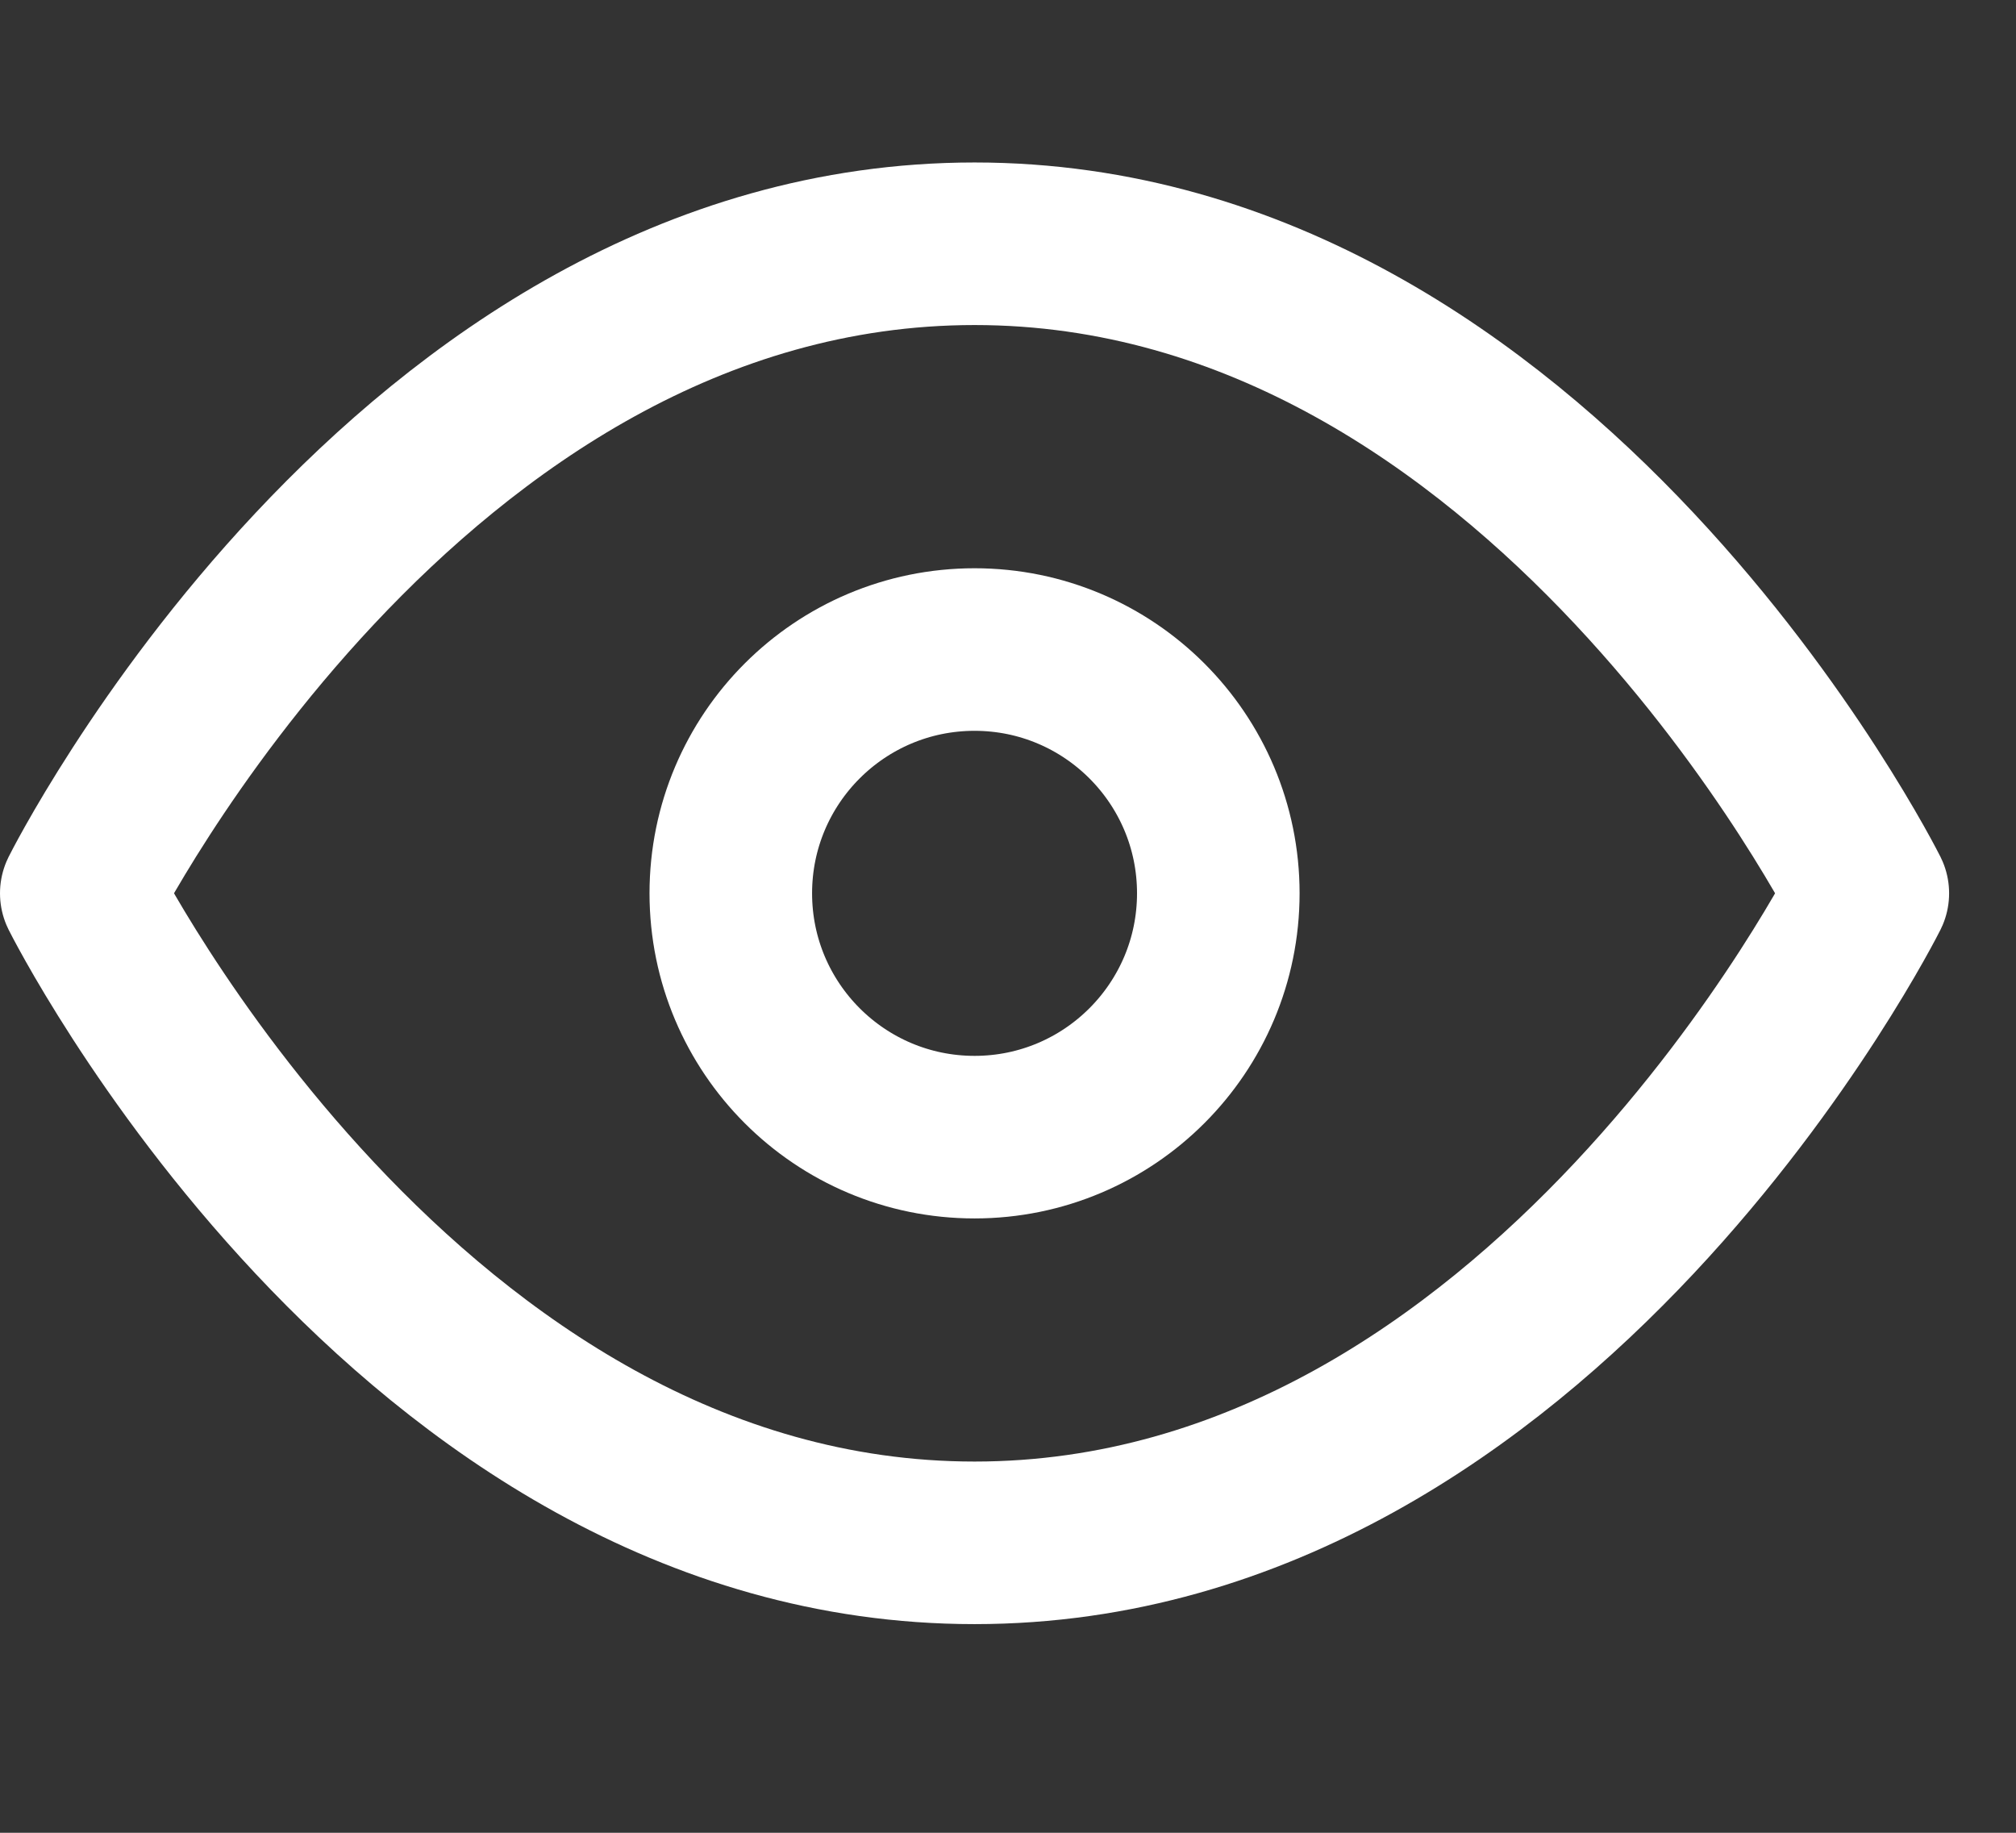 <svg width="22" height="20" viewBox="0 0 22 20" fill="none" xmlns="http://www.w3.org/2000/svg">
<rect x="0" y="0" width="22" height="20" fill="#333333" stroke="none"/>
<g clip-path="url(#clip0_605_2076)">
<path d="M0.887 9.748C0.887 9.748 4.434 2.66 10.635 2.66C16.836 2.66 20.383 9.748 20.383 9.748C20.383 9.748 16.836 16.836 10.635 16.836C4.434 16.836 0.887 9.748 0.887 9.748Z" stroke="white" stroke-width="1.774" stroke-linecap="round" stroke-linejoin="round"/>
<path d="M10.635 12.409C12.104 12.409 13.295 11.217 13.295 9.748C13.295 8.279 12.104 7.088 10.635 7.088C9.166 7.088 7.975 8.279 7.975 9.748C7.975 11.217 9.166 12.409 10.635 12.409Z" stroke="white" stroke-width="1.774" stroke-linecap="round" stroke-linejoin="round"/>
</g>
<defs>
<clipPath id="clip0_605_2076">
<rect width="21.27" height="19.497" fill="white"/>
</clipPath>
</defs>
</svg>

